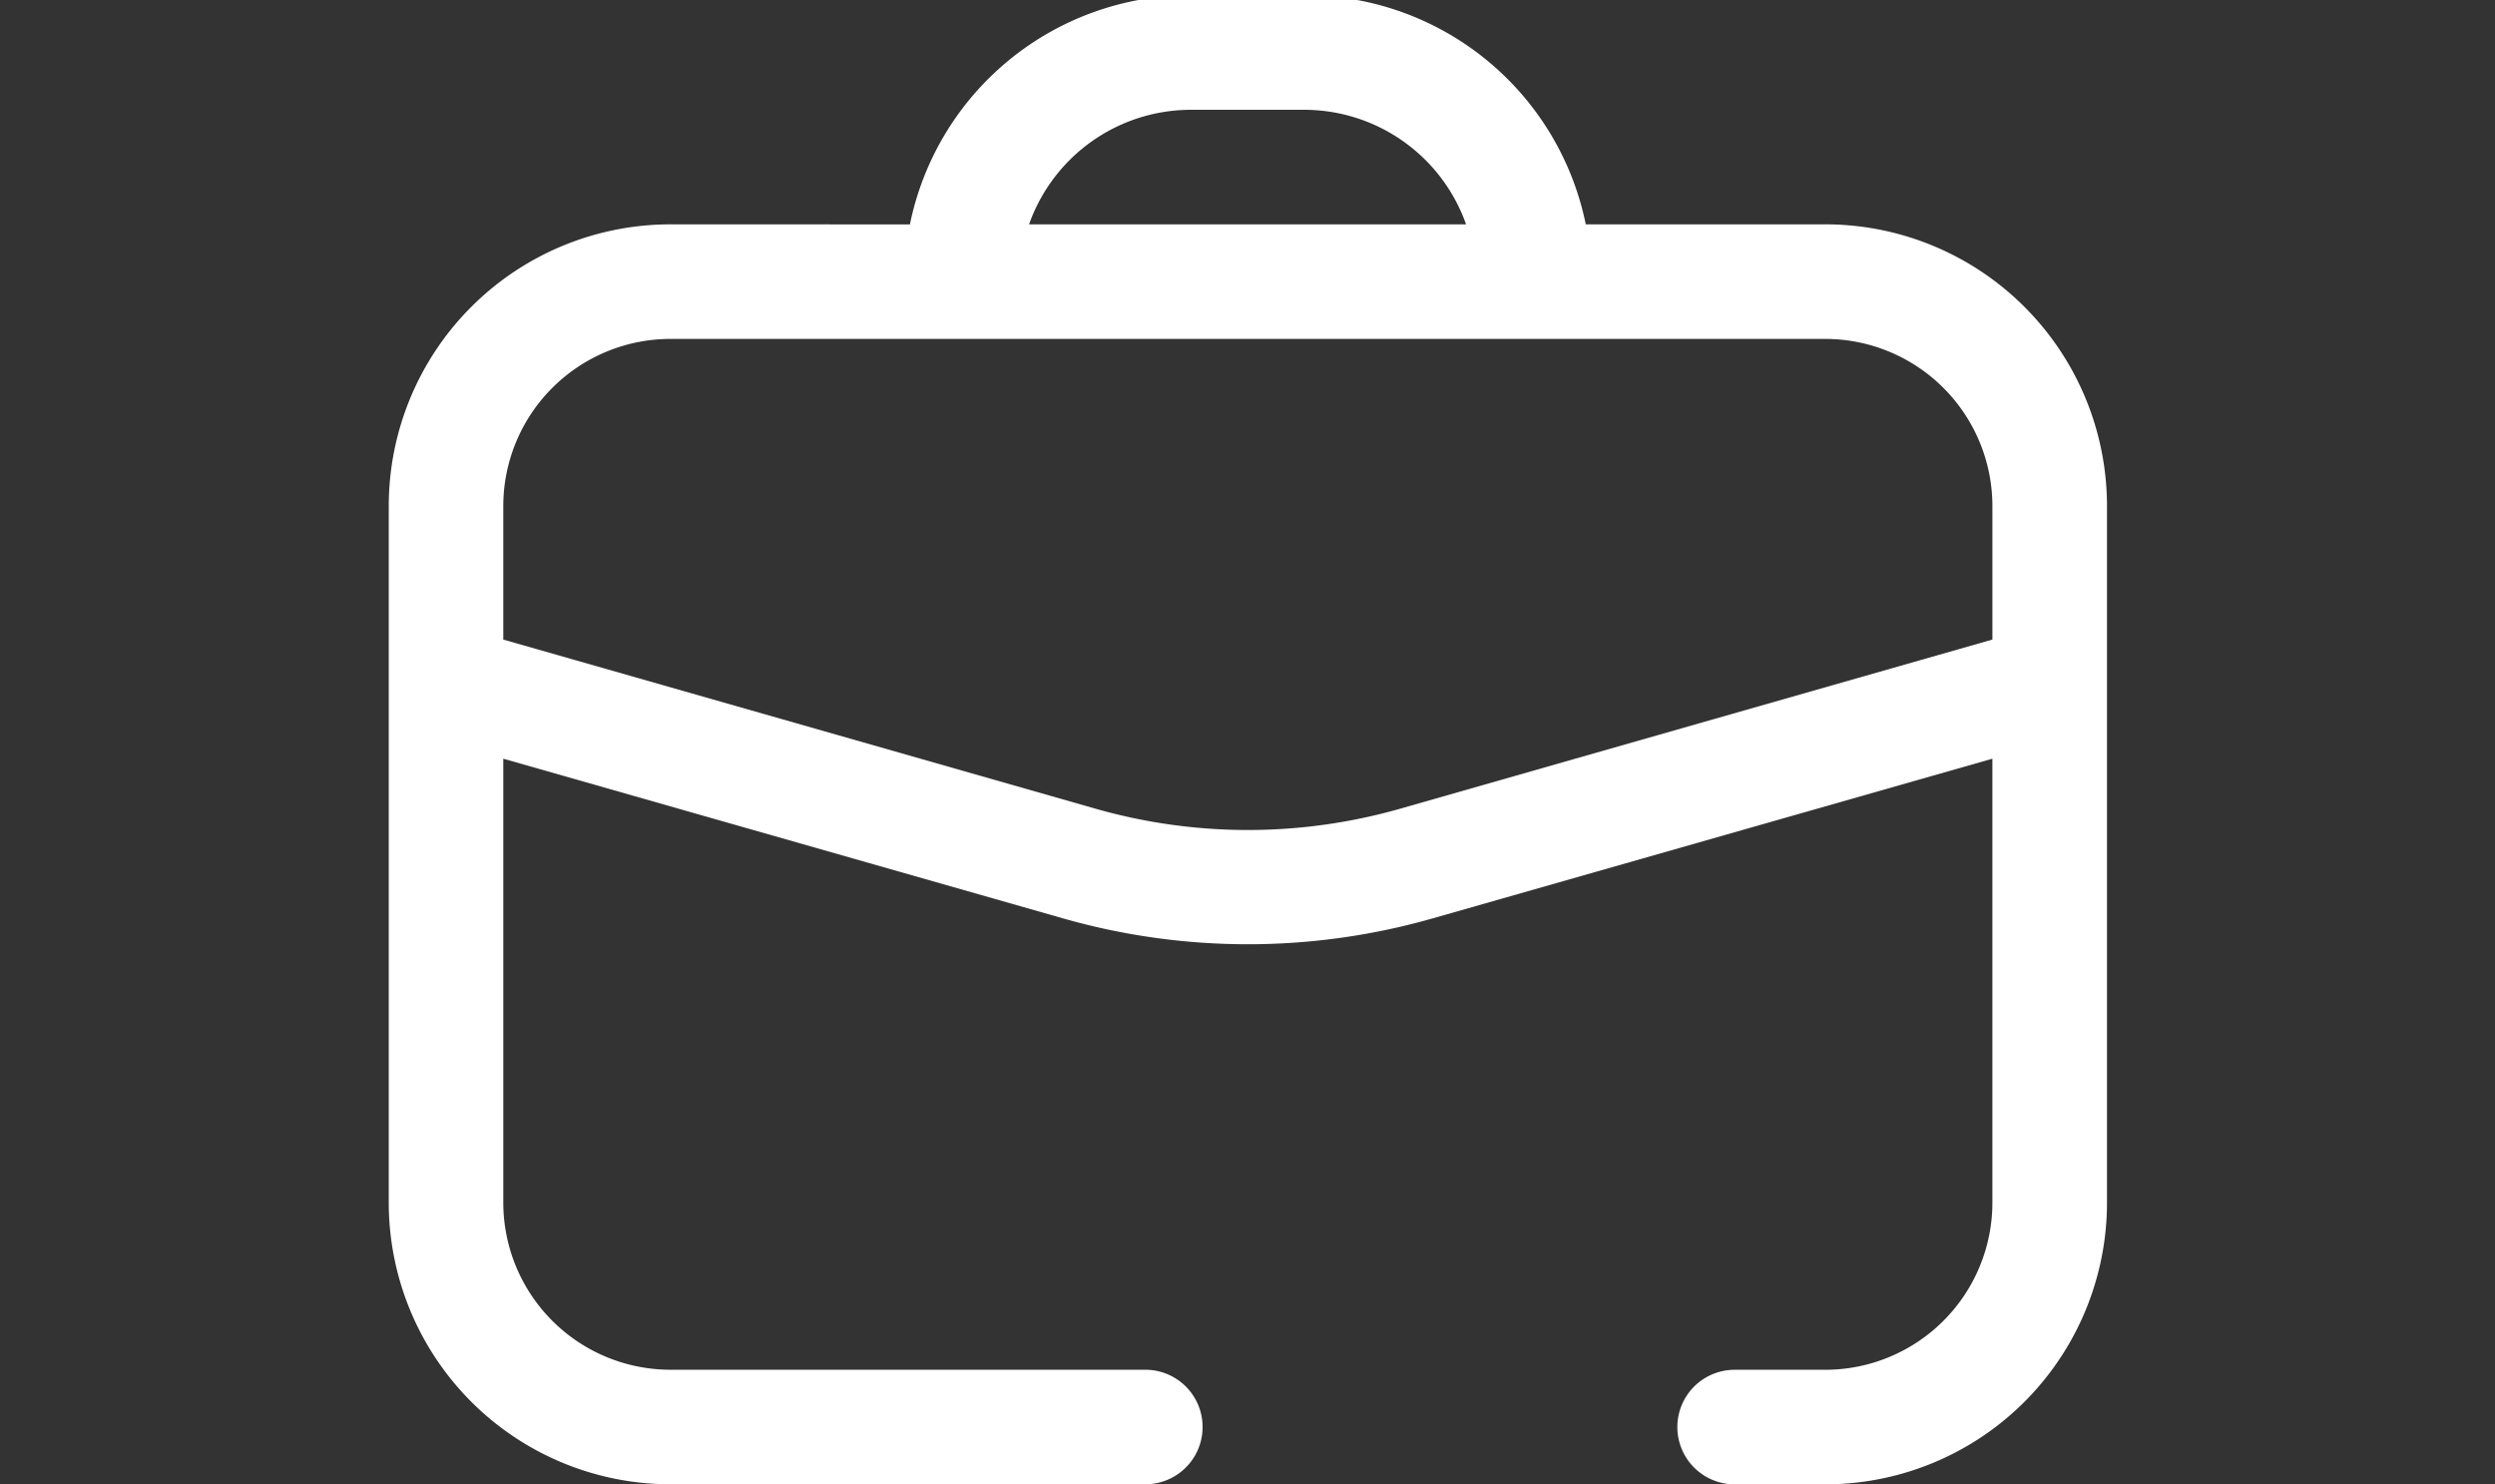 <svg xmlns="http://www.w3.org/2000/svg" xmlns:xlink="http://www.w3.org/1999/xlink" width="237" height="141" viewBox="0 0 237 141">
  <rect x="0" y="0" width="237" height="141" fill="#333333" stroke="none"/>
  <defs>
    <clipPath id="clip-path">
      <rect id="Rectangle_54" data-name="Rectangle 54" width="237" height="141" transform="translate(1104 1537.451)" fill="#fff" stroke="#707070" stroke-width="1"/>
    </clipPath>
  </defs>
  <g id="Mask_Group_14" data-name="Mask Group 14" transform="translate(-1104 -1537.451)" clip-path="url(#clip-path)">
    <g id="Layer_2" data-name="Layer 2" transform="translate(1140.928 1537)">
      <path id="Path_43" data-name="Path 43" d="M143.33,42.415H120.589A27.2,27.2,0,0,0,93.931,20.654H83.05A27.2,27.2,0,0,0,56.391,42.421l-22.74-.005A26.767,26.767,0,0,0,6.885,69.182v66.155A26.767,26.767,0,0,0,33.651,162.1h45.1a5.44,5.44,0,1,0,0-10.881h-45.1a15.886,15.886,0,0,1-15.886-15.886V93.175l53.207,15.179a63.925,63.925,0,0,0,35.036,0l53.207-15.179v42.163a15.886,15.886,0,0,1-15.886,15.886h-8.6a5.44,5.44,0,0,0,0,10.881h8.6A26.767,26.767,0,0,0,170.1,135.338V69.182A26.767,26.767,0,0,0,143.33,42.415ZM83.05,31.535H93.931a16.321,16.321,0,0,1,15.288,10.881H67.708A16.321,16.321,0,0,1,83.05,31.535Zm19.966,66.373a52.718,52.718,0,0,1-29.052,0l-56.2-16.049V69.182A15.886,15.886,0,0,1,33.651,53.3H143.33a15.886,15.886,0,0,1,15.886,15.886V81.858Z" transform="translate(-6.885 -20.654)" fill="#fff"/>
    </g>
  </g>
</svg>
